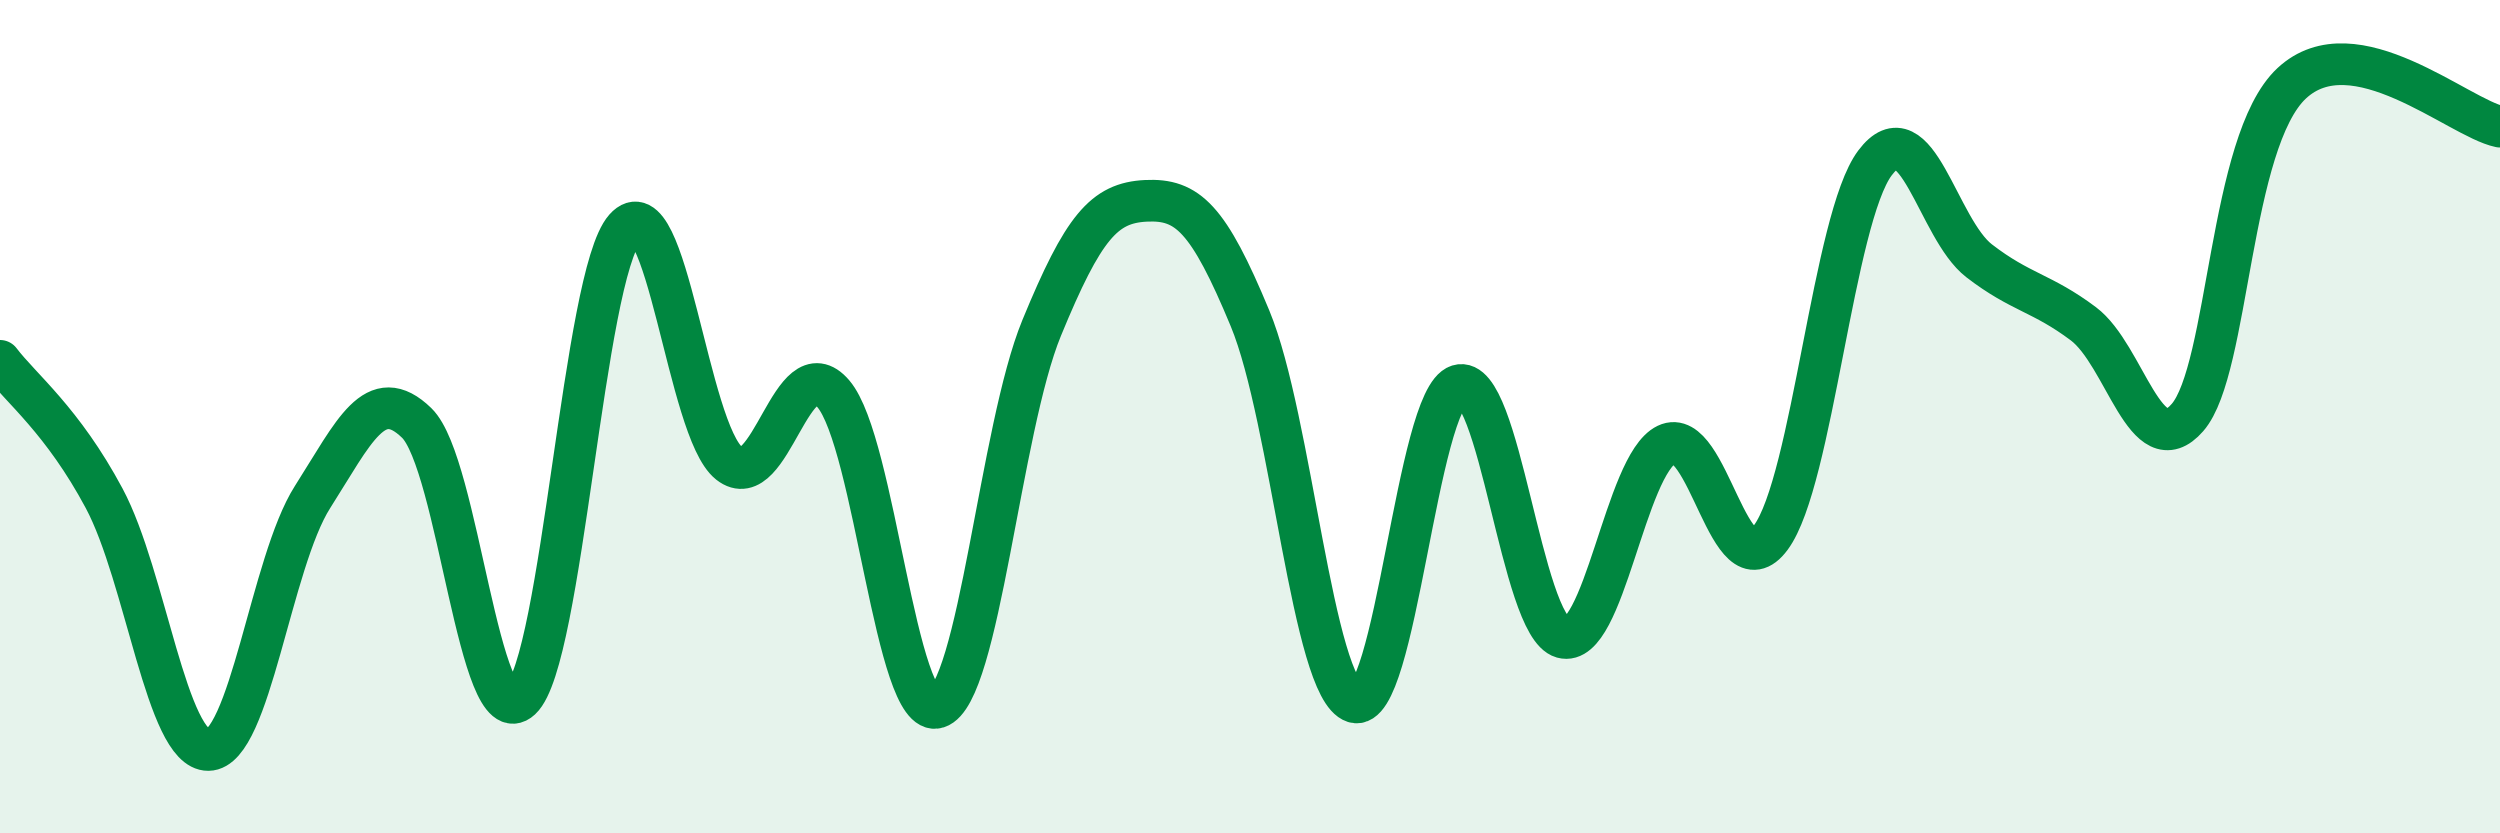 
    <svg width="60" height="20" viewBox="0 0 60 20" xmlns="http://www.w3.org/2000/svg">
      <path
        d="M 0,8.66 C 0.5,9.32 1.5,10.09 2.5,11.96 C 3.5,13.83 4,18.01 5,18 C 6,17.99 6.5,13.5 7.5,11.93 C 8.5,10.36 9,9.18 10,10.15 C 11,11.12 11.5,17.71 12.5,16.78 C 13.5,15.85 14,6.61 15,5.48 C 16,4.35 16.5,10.33 17.5,11.12 C 18.5,11.91 19,8.28 20,9.45 C 21,10.62 21.5,17.3 22.5,16.98 C 23.5,16.66 24,10.3 25,7.87 C 26,5.44 26.5,4.87 27.5,4.82 C 28.5,4.77 29,5.23 30,7.64 C 31,10.05 31.5,16.53 32.5,16.85 C 33.5,17.17 34,9.56 35,9.25 C 36,8.94 36.5,15.02 37.5,15.3 C 38.5,15.58 39,11.15 40,10.67 C 41,10.19 41.5,14.25 42.5,12.9 C 43.5,11.55 44,5.24 45,3.91 C 46,2.58 46.5,5.49 47.5,6.26 C 48.5,7.03 49,7.02 50,7.77 C 51,8.52 51.5,11.17 52.5,10.02 C 53.5,8.87 53.5,3.4 55,2 C 56.5,0.6 59,2.83 60,3.04L60 20L0 20Z"
        fill="#008740"
        opacity="0.1"
        stroke-linecap="round"
        stroke-linejoin="round"
      />
      <path
        d="M 0,8.66 C 0.5,9.32 1.5,10.09 2.5,11.96 C 3.5,13.83 4,18.01 5,18 C 6,17.99 6.5,13.5 7.5,11.93 C 8.5,10.36 9,9.18 10,10.15 C 11,11.12 11.5,17.71 12.5,16.78 C 13.5,15.85 14,6.61 15,5.48 C 16,4.35 16.5,10.33 17.5,11.12 C 18.5,11.91 19,8.28 20,9.45 C 21,10.62 21.5,17.3 22.5,16.98 C 23.5,16.66 24,10.3 25,7.87 C 26,5.44 26.5,4.87 27.5,4.82 C 28.5,4.77 29,5.23 30,7.64 C 31,10.05 31.5,16.53 32.5,16.85 C 33.5,17.17 34,9.56 35,9.25 C 36,8.94 36.5,15.02 37.5,15.3 C 38.5,15.58 39,11.15 40,10.67 C 41,10.19 41.5,14.25 42.5,12.9 C 43.5,11.55 44,5.24 45,3.91 C 46,2.58 46.5,5.49 47.5,6.26 C 48.5,7.03 49,7.02 50,7.77 C 51,8.52 51.5,11.17 52.5,10.02 C 53.5,8.87 53.5,3.4 55,2 C 56.5,0.6 59,2.83 60,3.04"
        stroke="#008740"
        stroke-width="1"
        fill="none"
        stroke-linecap="round"
        stroke-linejoin="round"
      />
    </svg>
  